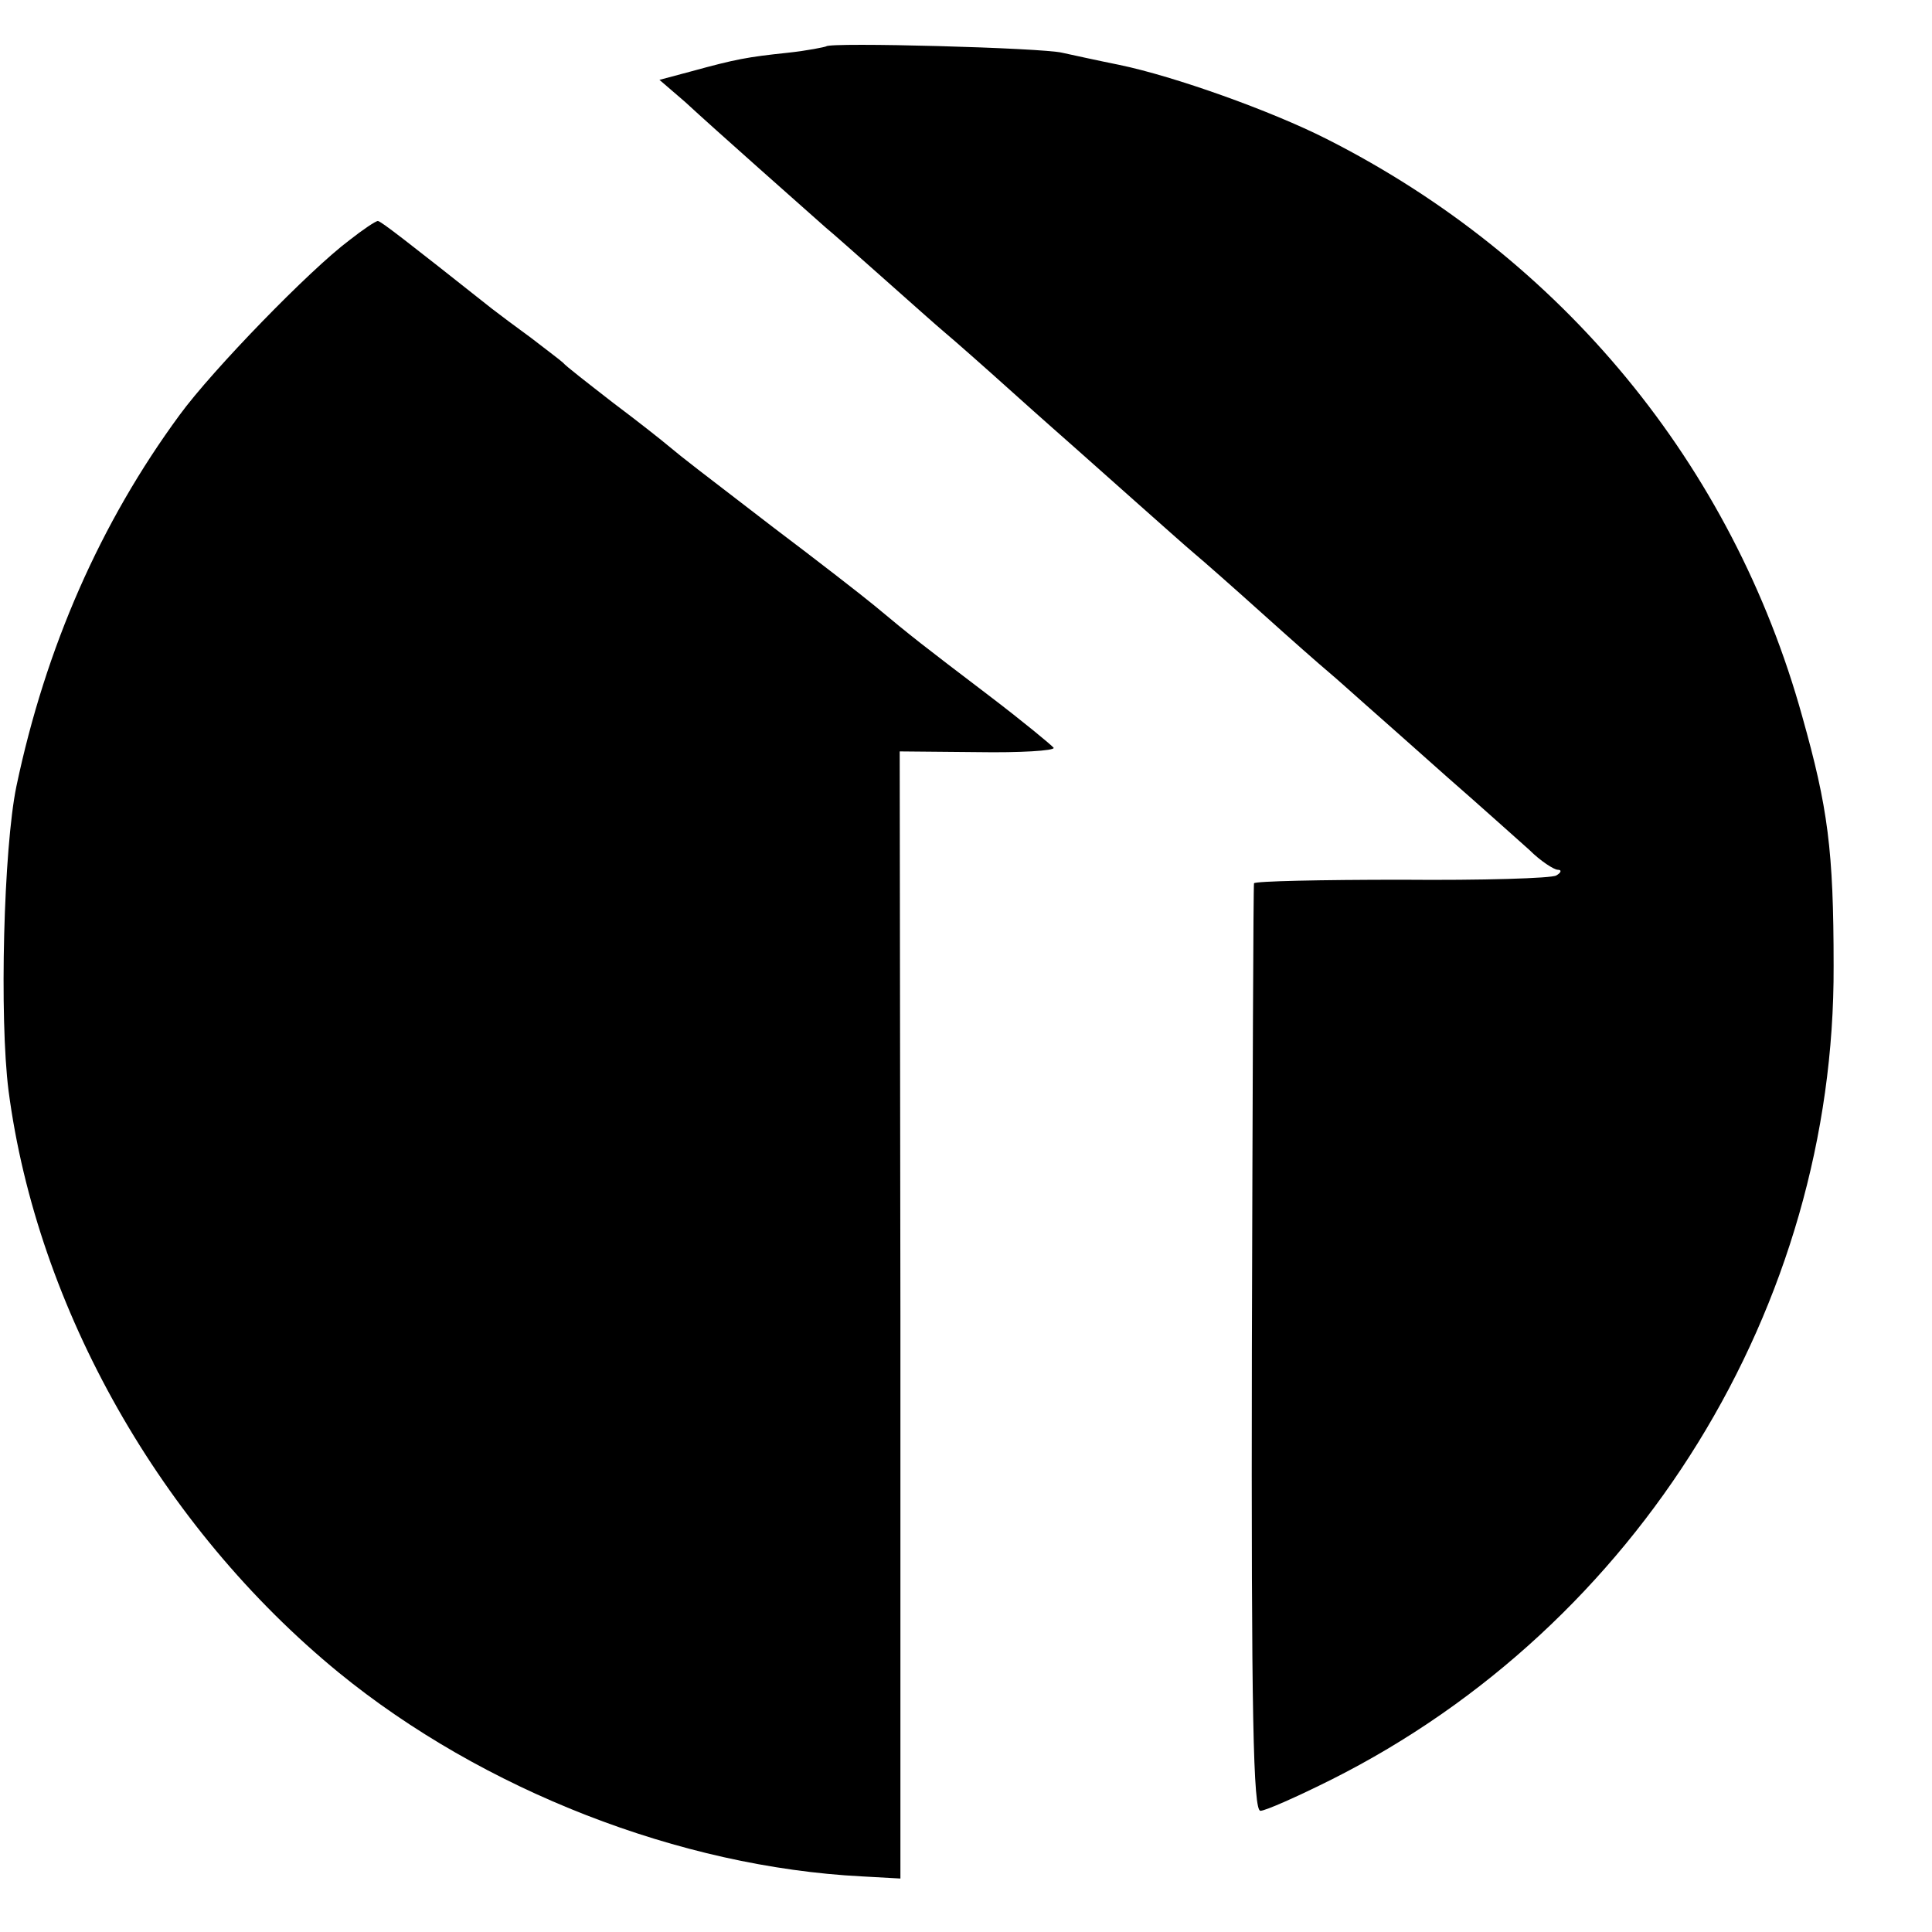 <?xml version="1.0" standalone="no"?>
<!DOCTYPE svg PUBLIC "-//W3C//DTD SVG 20010904//EN"
 "http://www.w3.org/TR/2001/REC-SVG-20010904/DTD/svg10.dtd">
<svg version="1.0" xmlns="http://www.w3.org/2000/svg"
 width="271pt" height="271pt" viewBox="0 0 271 271"
 preserveAspectRatio="xMidYMid meet">
<g transform="translate(0,271) scale(0.1,-0.1)"
fill="#000000" stroke="none">
<path d="M1159 2645 c-2 -1 -26 -6 -54 -9 -57 -6 -73 -9 -135 -26 l-45 -12 36
-31 c41 -38 170 -152 197 -176 11 -9 48 -42 83 -73 35 -31 73 -65 85 -75 12
-10 54 -47 94 -83 40 -36 81 -72 90 -80 9 -8 46 -41 81 -72 35 -31 73 -65 85
-75 12 -10 54 -47 94 -83 40 -36 82 -73 94 -83 12 -10 35 -31 51 -45 17 -15
69 -61 115 -102 47 -41 98 -87 115 -102 16 -16 35 -28 40 -28 6 0 5 -4 -2 -8
-6 -4 -104 -7 -217 -6 -113 0 -206 -2 -207 -5 -1 -3 -2 -297 -3 -654 -1 -517
2 -647 12 -647 7 0 52 20 100 44 430 216 706 664 704 1141 0 163 -8 222 -44
350 -98 353 -337 643 -667 810 -79 40 -214 88 -291 104 -30 6 -66 14 -80 17
-28 7 -326 15 -331 9z"/>
<path d="M490 2373 c-55 -41 -192 -182 -238 -245 -111 -151 -188 -326 -229
-521 -18 -87 -24 -325 -11 -427 40 -305 214 -612 463 -816 202 -165 479 -273
734 -286 l54 -3 0 790 -1 791 109 -1 c60 -1 108 2 107 6 -2 3 -43 37 -93 75
-92 70 -105 80 -159 125 -17 14 -80 63 -141 109 -108 83 -124 95 -148 115 -7
6 -41 33 -77 60 -36 28 -67 52 -70 56 -3 3 -23 18 -45 35 -22 16 -46 34 -55
41 -120 95 -156 123 -160 123 -3 0 -21 -12 -40 -27z"/>
</g>
</svg>

